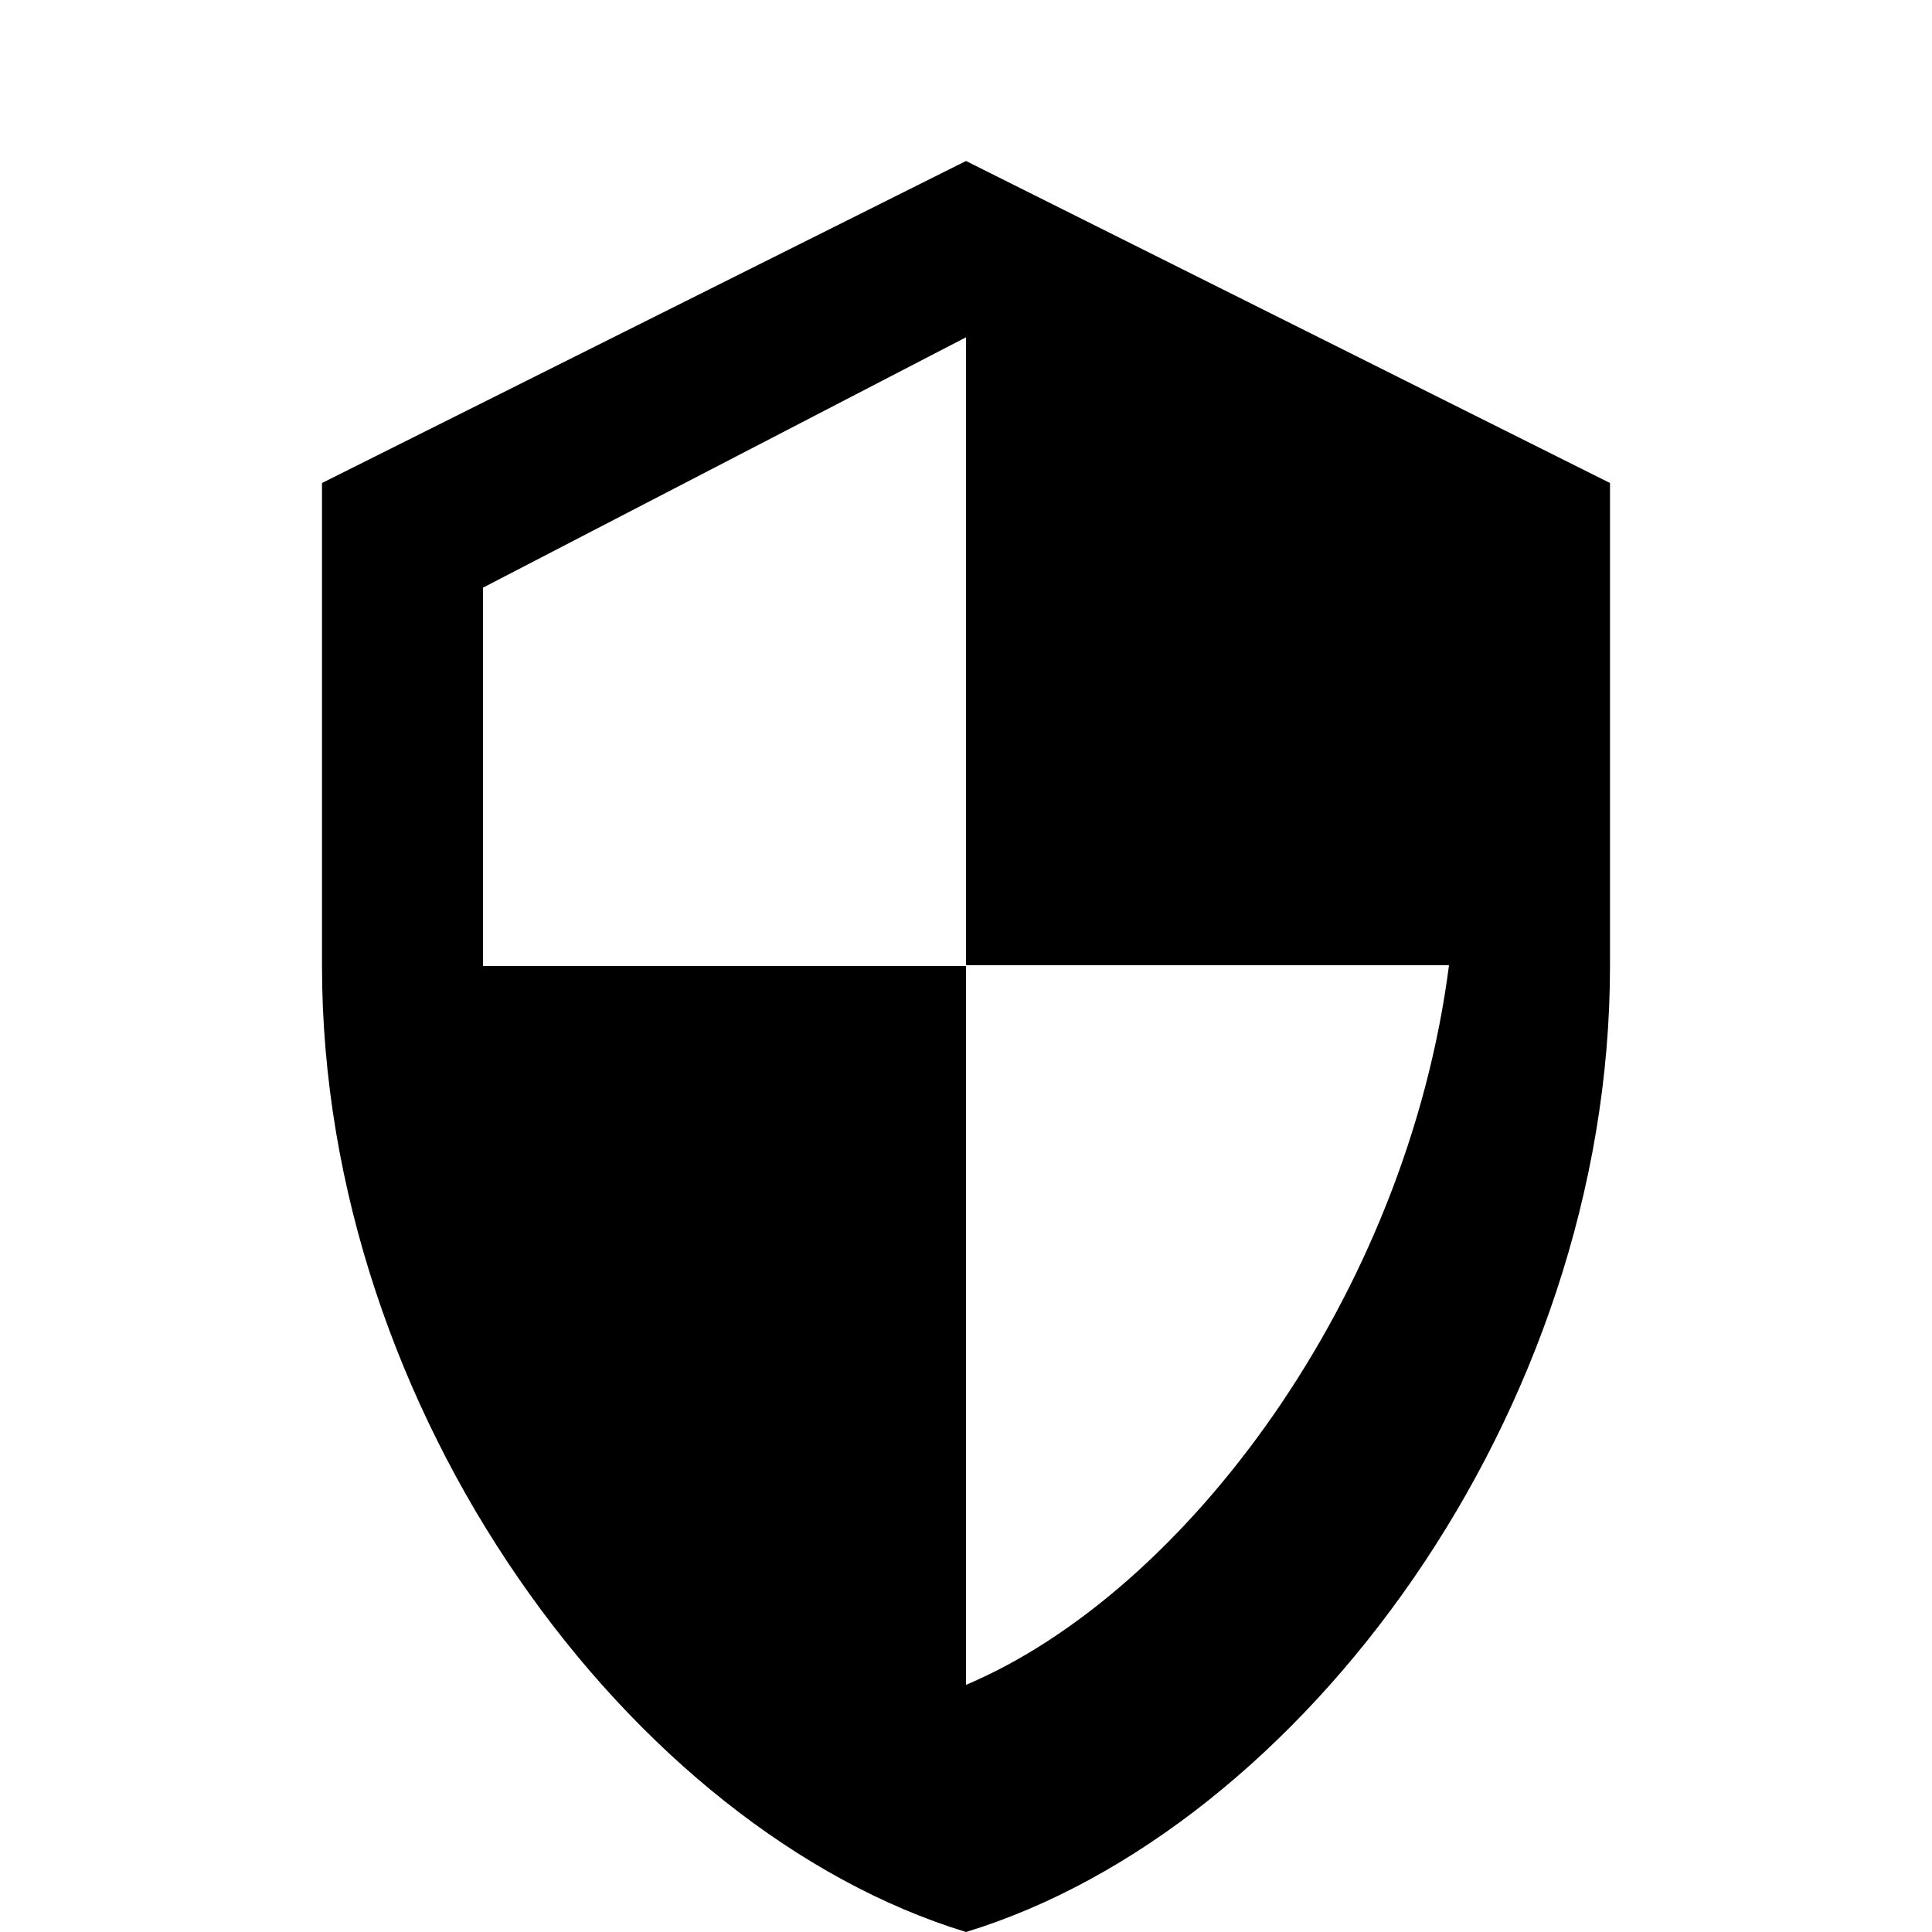 <svg width="24" height="24" viewBox="0 0 24 24" fill="none" xmlns="http://www.w3.org/2000/svg">
  <path d="M12 2L4 6V12C4 17.55 7.84 22.73 12 24C16.16 22.73 20 17.55 20 12V6L12 2ZM12 11.99H18C17.47 16.11 14.72 19.78 12 20.93V12H6V7.3L12 4.19V11.99Z" fill="currentColor"/>
</svg>
